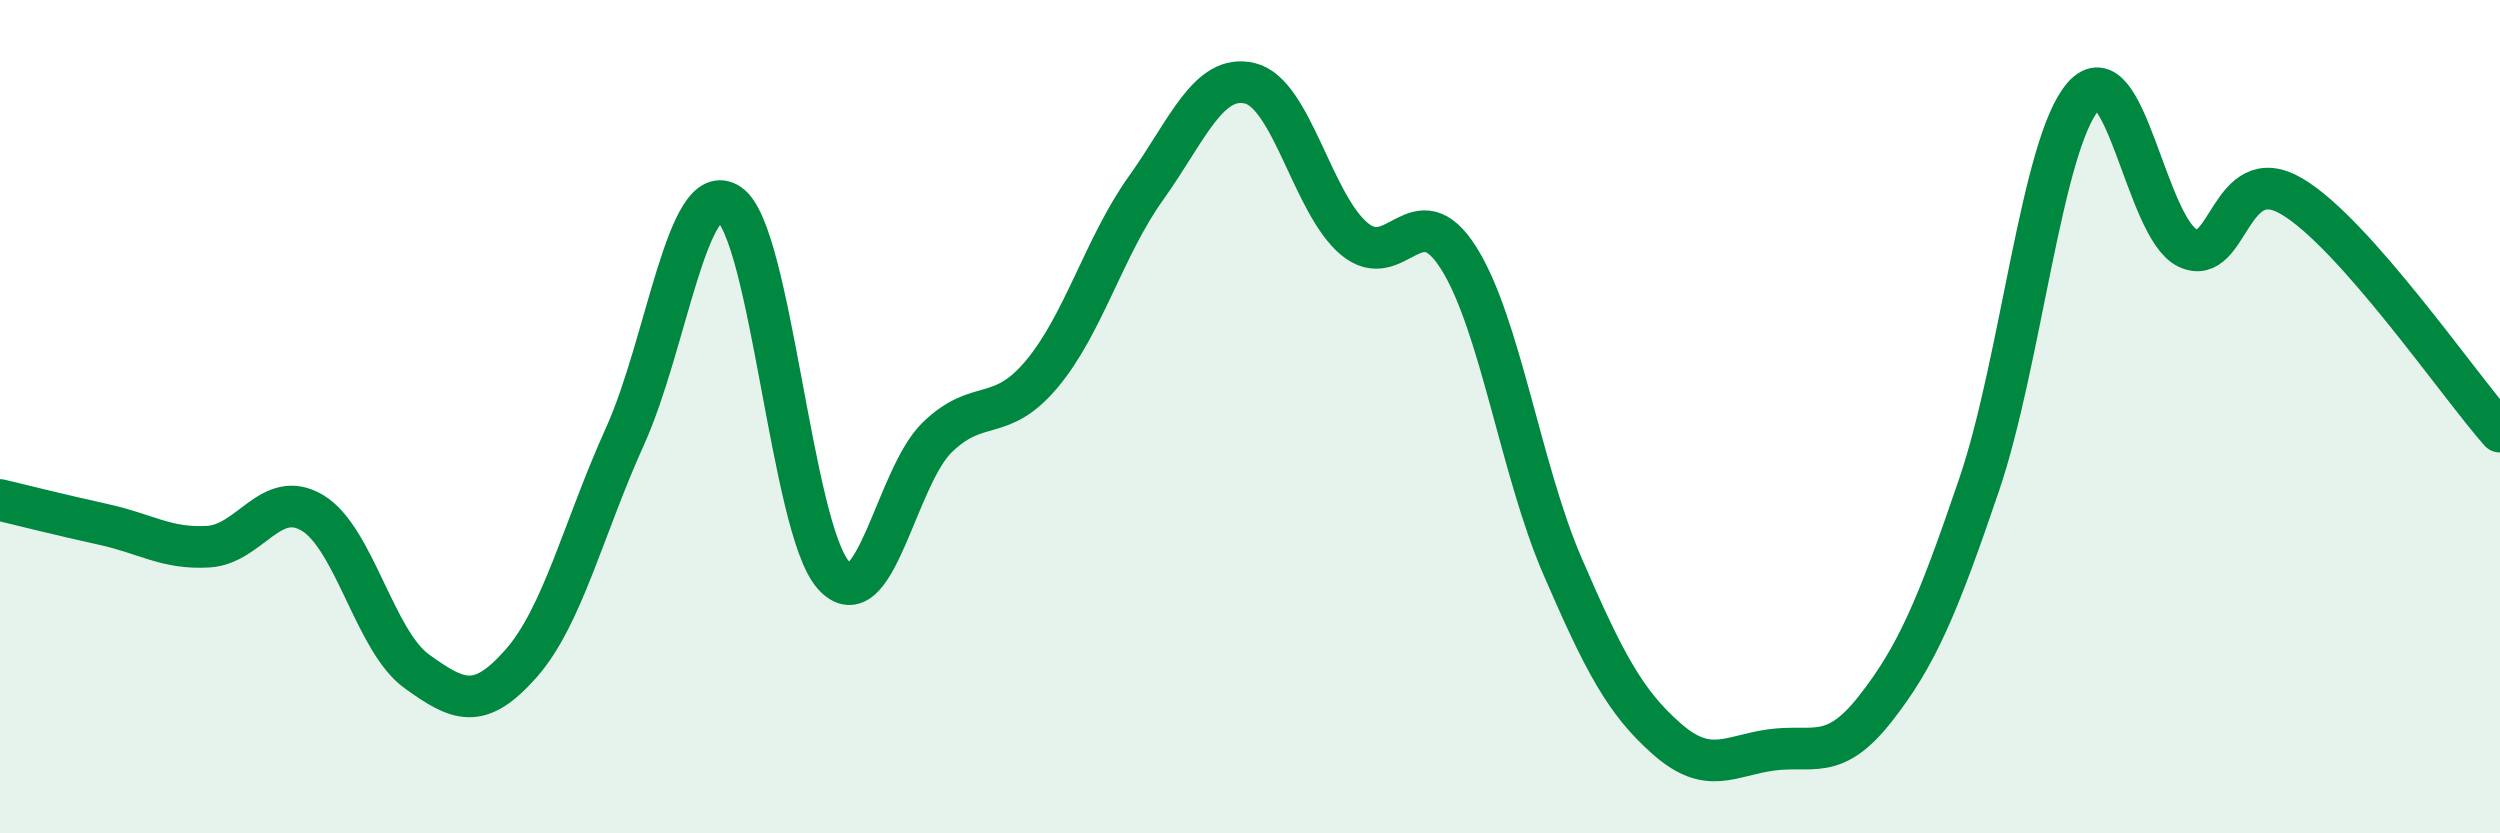 
    <svg width="60" height="20" viewBox="0 0 60 20" xmlns="http://www.w3.org/2000/svg">
      <path
        d="M 0,12 C 0.5,12.12 1.5,12.37 2.5,12.59 C 3.5,12.81 4,13.18 5,13.12 C 6,13.06 6.5,11.71 7.5,12.31 C 8.5,12.91 9,15.39 10,16.11 C 11,16.83 11.5,17.06 12.5,15.93 C 13.5,14.8 14,12.68 15,10.47 C 16,8.26 16.5,4.23 17.5,4.9 C 18.5,5.57 19,12.68 20,13.8 C 21,14.92 21.5,11.45 22.5,10.49 C 23.5,9.53 24,10.17 25,8.98 C 26,7.79 26.5,5.92 27.5,4.52 C 28.5,3.12 29,1.76 30,2 C 31,2.24 31.5,4.89 32.5,5.73 C 33.5,6.57 34,4.61 35,6.18 C 36,7.75 36.5,11.28 37.5,13.59 C 38.5,15.9 39,16.85 40,17.73 C 41,18.61 41.5,18.14 42.5,18 C 43.5,17.86 44,18.29 45,17.02 C 46,15.75 46.5,14.57 47.5,11.63 C 48.5,8.69 49,3.45 50,2.31 C 51,1.17 51.5,5.47 52.5,5.95 C 53.5,6.43 53.5,3.83 55,4.71 C 56.5,5.59 59,9.23 60,10.36L60 20L0 20Z"
        fill="#008740"
        opacity="0.1"
        stroke-linecap="round"
        stroke-linejoin="round"
      />
      <path
        d="M 0,12 C 0.5,12.12 1.5,12.37 2.5,12.59 C 3.5,12.81 4,13.18 5,13.12 C 6,13.06 6.5,11.71 7.5,12.31 C 8.5,12.91 9,15.39 10,16.11 C 11,16.83 11.5,17.06 12.5,15.93 C 13.5,14.8 14,12.68 15,10.47 C 16,8.26 16.5,4.23 17.5,4.9 C 18.5,5.57 19,12.68 20,13.8 C 21,14.92 21.5,11.45 22.5,10.49 C 23.5,9.53 24,10.17 25,8.98 C 26,7.79 26.5,5.92 27.5,4.52 C 28.5,3.12 29,1.76 30,2 C 31,2.24 31.5,4.89 32.5,5.73 C 33.5,6.57 34,4.61 35,6.18 C 36,7.75 36.5,11.28 37.5,13.59 C 38.5,15.9 39,16.85 40,17.73 C 41,18.61 41.5,18.14 42.5,18 C 43.5,17.86 44,18.29 45,17.02 C 46,15.75 46.5,14.57 47.5,11.63 C 48.5,8.69 49,3.45 50,2.31 C 51,1.17 51.5,5.47 52.5,5.95 C 53.5,6.43 53.5,3.83 55,4.71 C 56.5,5.59 59,9.23 60,10.36"
        stroke="#008740"
        stroke-width="1"
        fill="none"
        stroke-linecap="round"
        stroke-linejoin="round"
      />
    </svg>
  